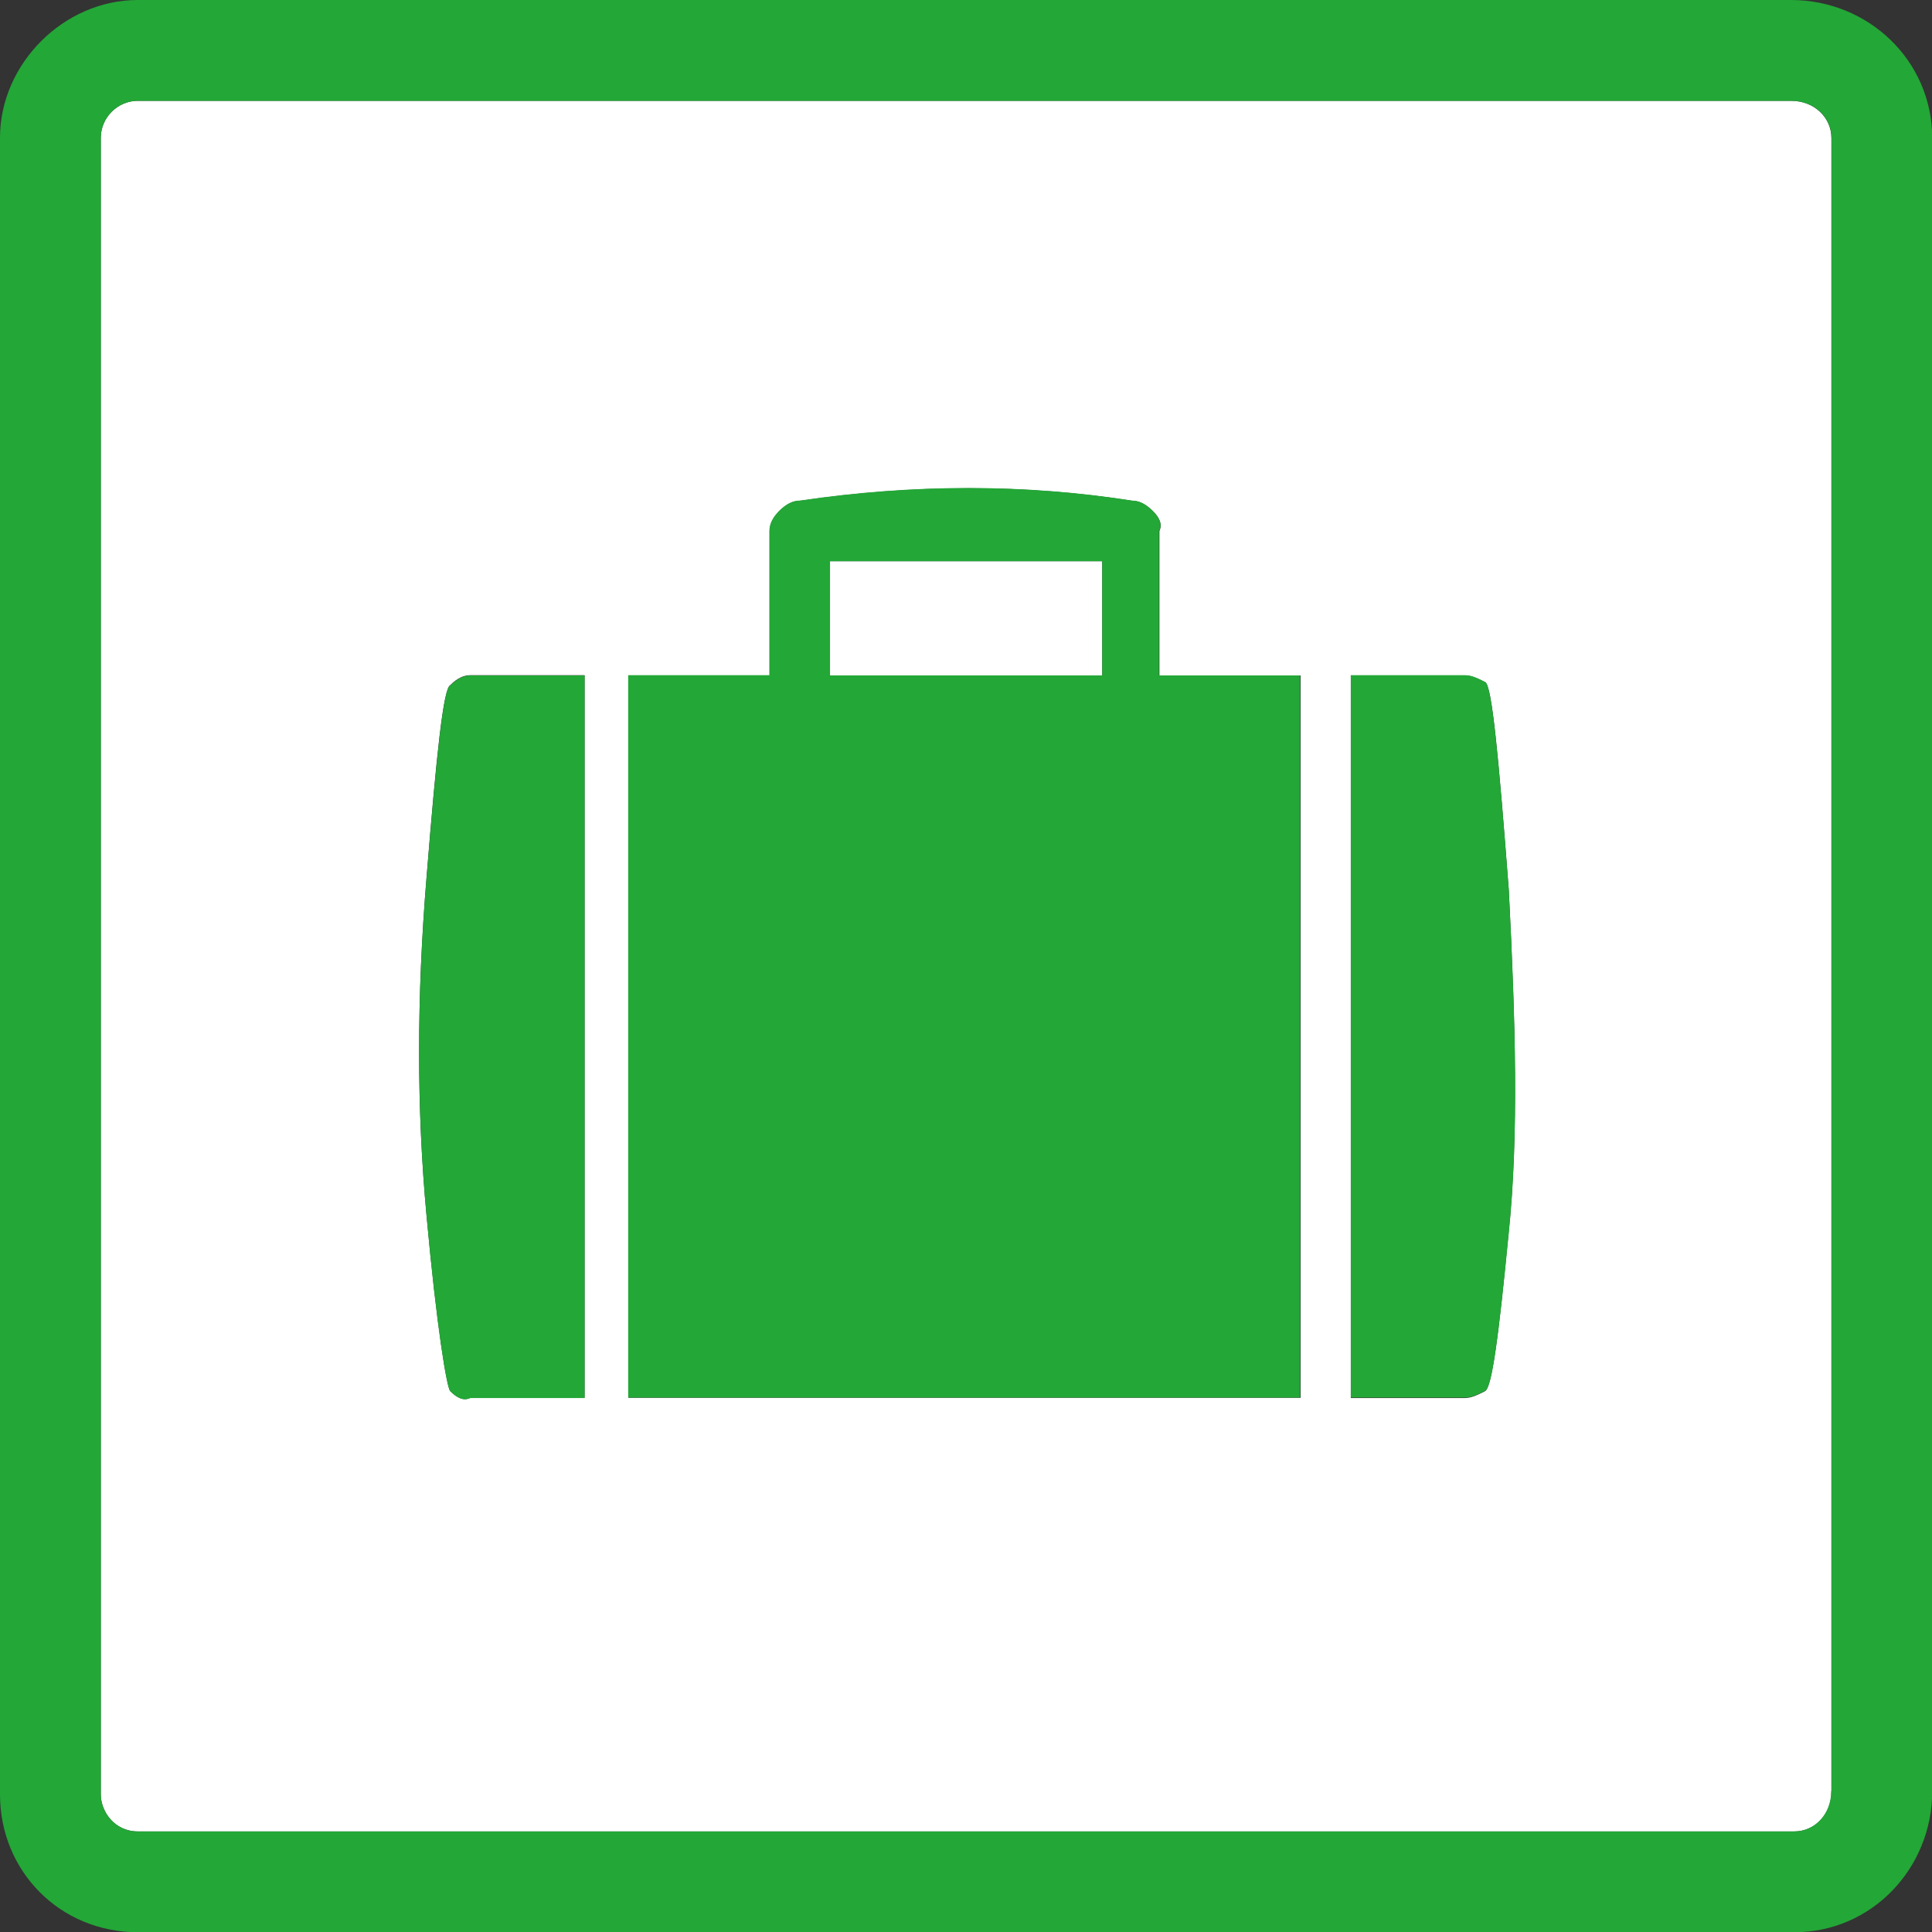 <?xml version="1.0" encoding="utf-8"?>
<!-- Generator: Adobe Illustrator 23.0.1, SVG Export Plug-In . SVG Version: 6.00 Build 0)  -->
<svg version="1.1" id="Calque_1" xmlns="http://www.w3.org/2000/svg" xmlns:xlink="http://www.w3.org/1999/xlink" x="0px" y="0px"
	 viewBox="0 0 85.1 85.1" style="enable-background:new 0 0 85.1 85.1;" xml:space="preserve">
<rect x="0" y="0" width="85.1" height="85.1" fill="#333333" stroke="none"/>
<style type="text/css">
	.st0{fill:#FFFFFF;}
	.st1{fill:#23A737;}
</style>
<g>
	<path class="st0" d="M78.89,4.44H6.07c-0.89,0-1.63,0.74-1.63,1.63v72.97c0,0.74,0.59,1.63,1.63,1.63h72.97
		c0.89,0,1.63-0.74,1.63-1.78V6.07C80.66,5.18,79.92,4.44,78.89,4.44z M25.75,61.57h-5.03c-0.3,0.15-0.59,0-0.89-0.3
		c-0.15-0.15-0.59-2.81-1.04-7.7c-0.44-4.74-0.44-9.62,0-14.95c0.44-5.48,0.74-8.29,1.04-8.44c0.3-0.3,0.59-0.44,0.89-0.44h5.03
		V61.57z M57.28,61.57h-29.6V29.75h6.22v-6.36c0-0.3,0.15-0.59,0.44-0.89c0.3-0.3,0.59-0.44,0.89-0.44c5.03-0.74,9.92-0.74,14.65,0
		c0.3,0,0.59,0.15,0.89,0.44s0.44,0.59,0.3,0.89v6.36h6.22V61.57z M66.45,54.32c-0.44,4.59-0.74,6.81-1.04,6.96
		c-0.3,0.15-0.59,0.3-0.89,0.3H59.5V29.75h5.03c0.3,0,0.59,0.15,0.89,0.3c0.3,0.15,0.59,3.26,1.04,9.18
		C66.75,44.99,66.9,50.02,66.45,54.32z"/>
	<rect x="36.56" y="24.72" class="st0" width="11.99" height="5.03"/>
	<path class="st1" d="M78.89,0H6.07C2.81,0,0,2.81,0,6.07v72.97c0,3.4,2.66,6.07,6.07,6.07h72.97c3.4,0,6.07-2.81,6.07-6.22V6.07
		C85.1,2.66,82.29,0,78.89,0z M80.66,78.89c0,1.04-0.74,1.78-1.63,1.78H6.07c-1.04,0-1.63-0.89-1.63-1.63V6.07
		c0-0.89,0.74-1.63,1.63-1.63h72.82c1.04,0,1.78,0.74,1.78,1.63V78.89z"/>
	<path class="st1" d="M65.42,30.04c-0.3-0.15-0.59-0.3-0.89-0.3H59.5v31.82h5.03c0.3,0,0.59-0.15,0.89-0.3
		c0.3-0.15,0.59-2.37,1.04-6.96c0.44-4.29,0.3-9.32,0-15.1C66.01,33.3,65.71,30.19,65.42,30.04z"/>
	<path class="st1" d="M51.06,23.38c0.15-0.3,0-0.59-0.3-0.89s-0.59-0.44-0.89-0.44c-4.74-0.74-9.62-0.74-14.65,0
		c-0.3,0-0.59,0.15-0.89,0.44c-0.3,0.3-0.44,0.59-0.44,0.89v6.36h-6.22v31.82h29.6V29.75h-6.22V23.38z M48.54,29.75H36.56v-5.03
		h11.99V29.75z"/>
	<path class="st1" d="M19.83,30.19c-0.3,0.15-0.59,2.96-1.04,8.44c-0.44,5.33-0.44,10.21,0,14.95c0.44,4.88,0.89,7.55,1.04,7.7
		c0.3,0.3,0.59,0.44,0.89,0.3h5.03V29.75h-5.03C20.42,29.75,20.13,29.9,19.83,30.19z"/>
</g>
</svg>
